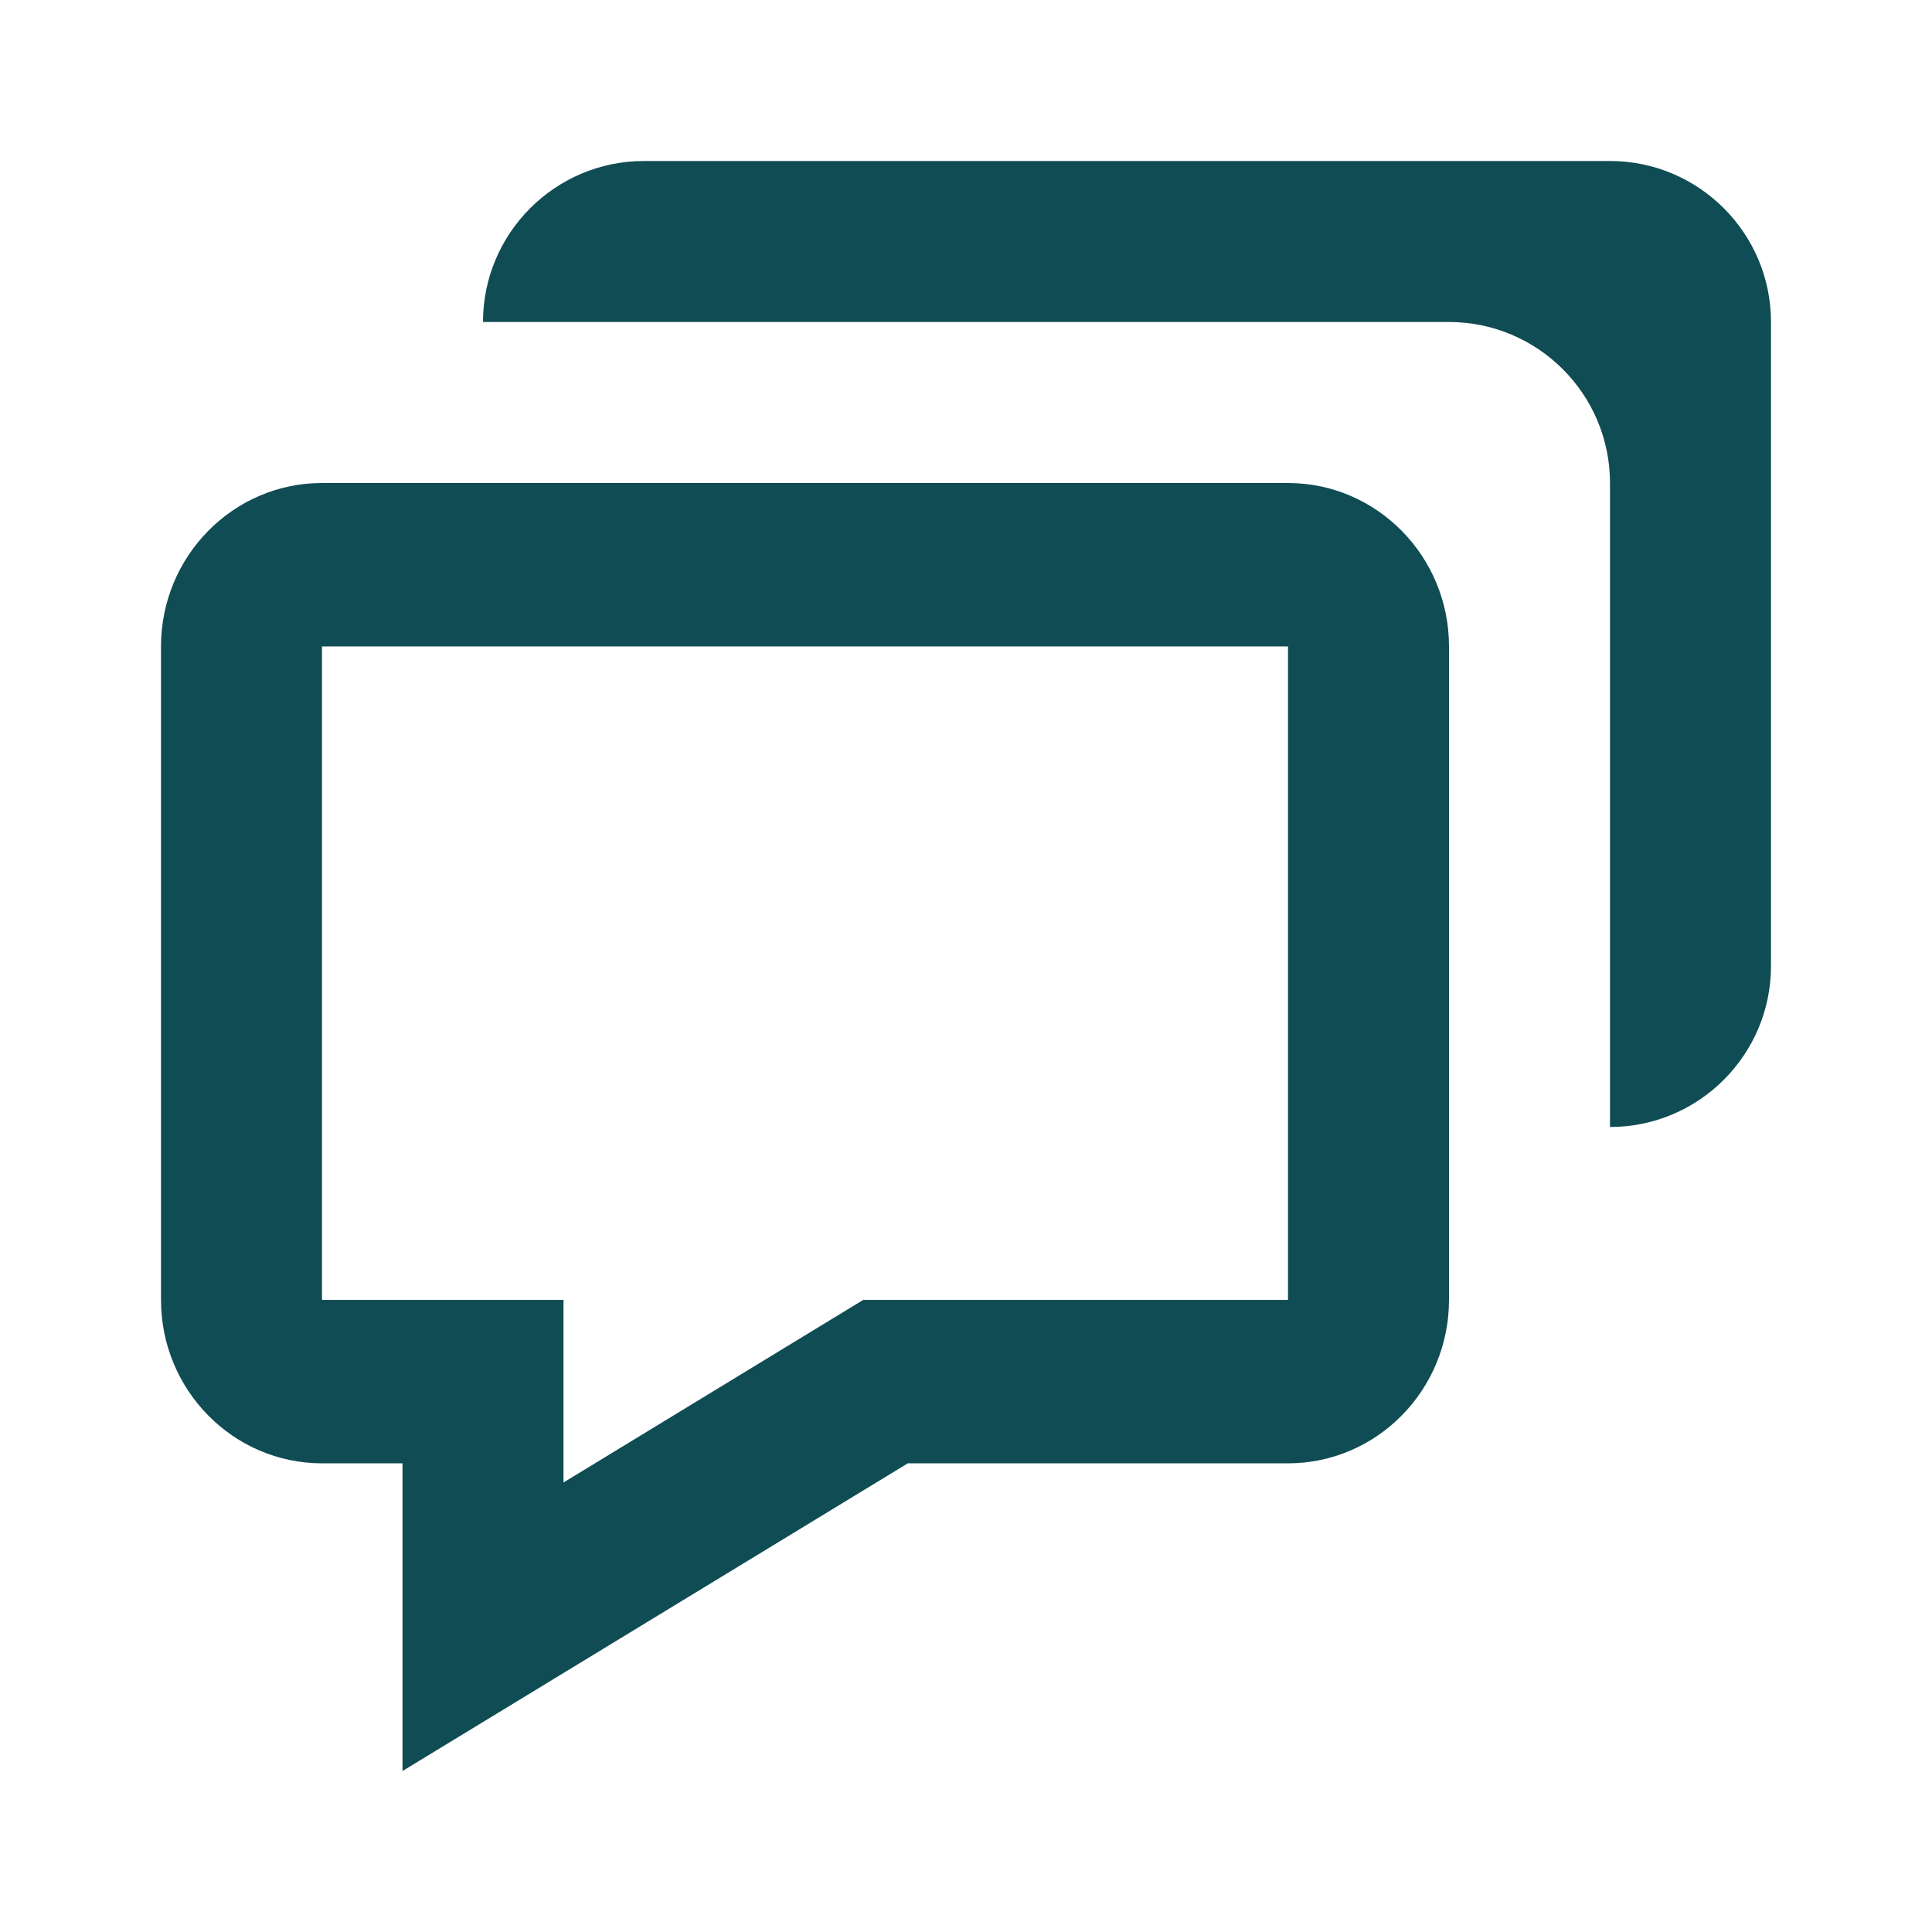 <svg width="24" height="24" viewBox="0 0 24 24" fill="none" xmlns="http://www.w3.org/2000/svg">
<path d="M5 18.178V22L6.515 21.078L11.277 18.178H16C17.103 18.178 18 17.268 18 16.148V8.03C18 6.91 17.103 6 16 6H4C2.897 6 2 6.91 2 8.03V16.148C2 17.268 2.897 18.178 4 18.178H5ZM4 8.03H16V16.148H10.723L7 18.416V16.148H4V8.03Z" fill="#104C54"/>
<path d="M20 2H8C6.897 2 6 2.897 6 4H18C19.103 4 20 4.897 20 6V14C21.103 14 22 13.103 22 12V4C22 2.897 21.103 2 20 2Z" fill="#104C54"/>
</svg>
